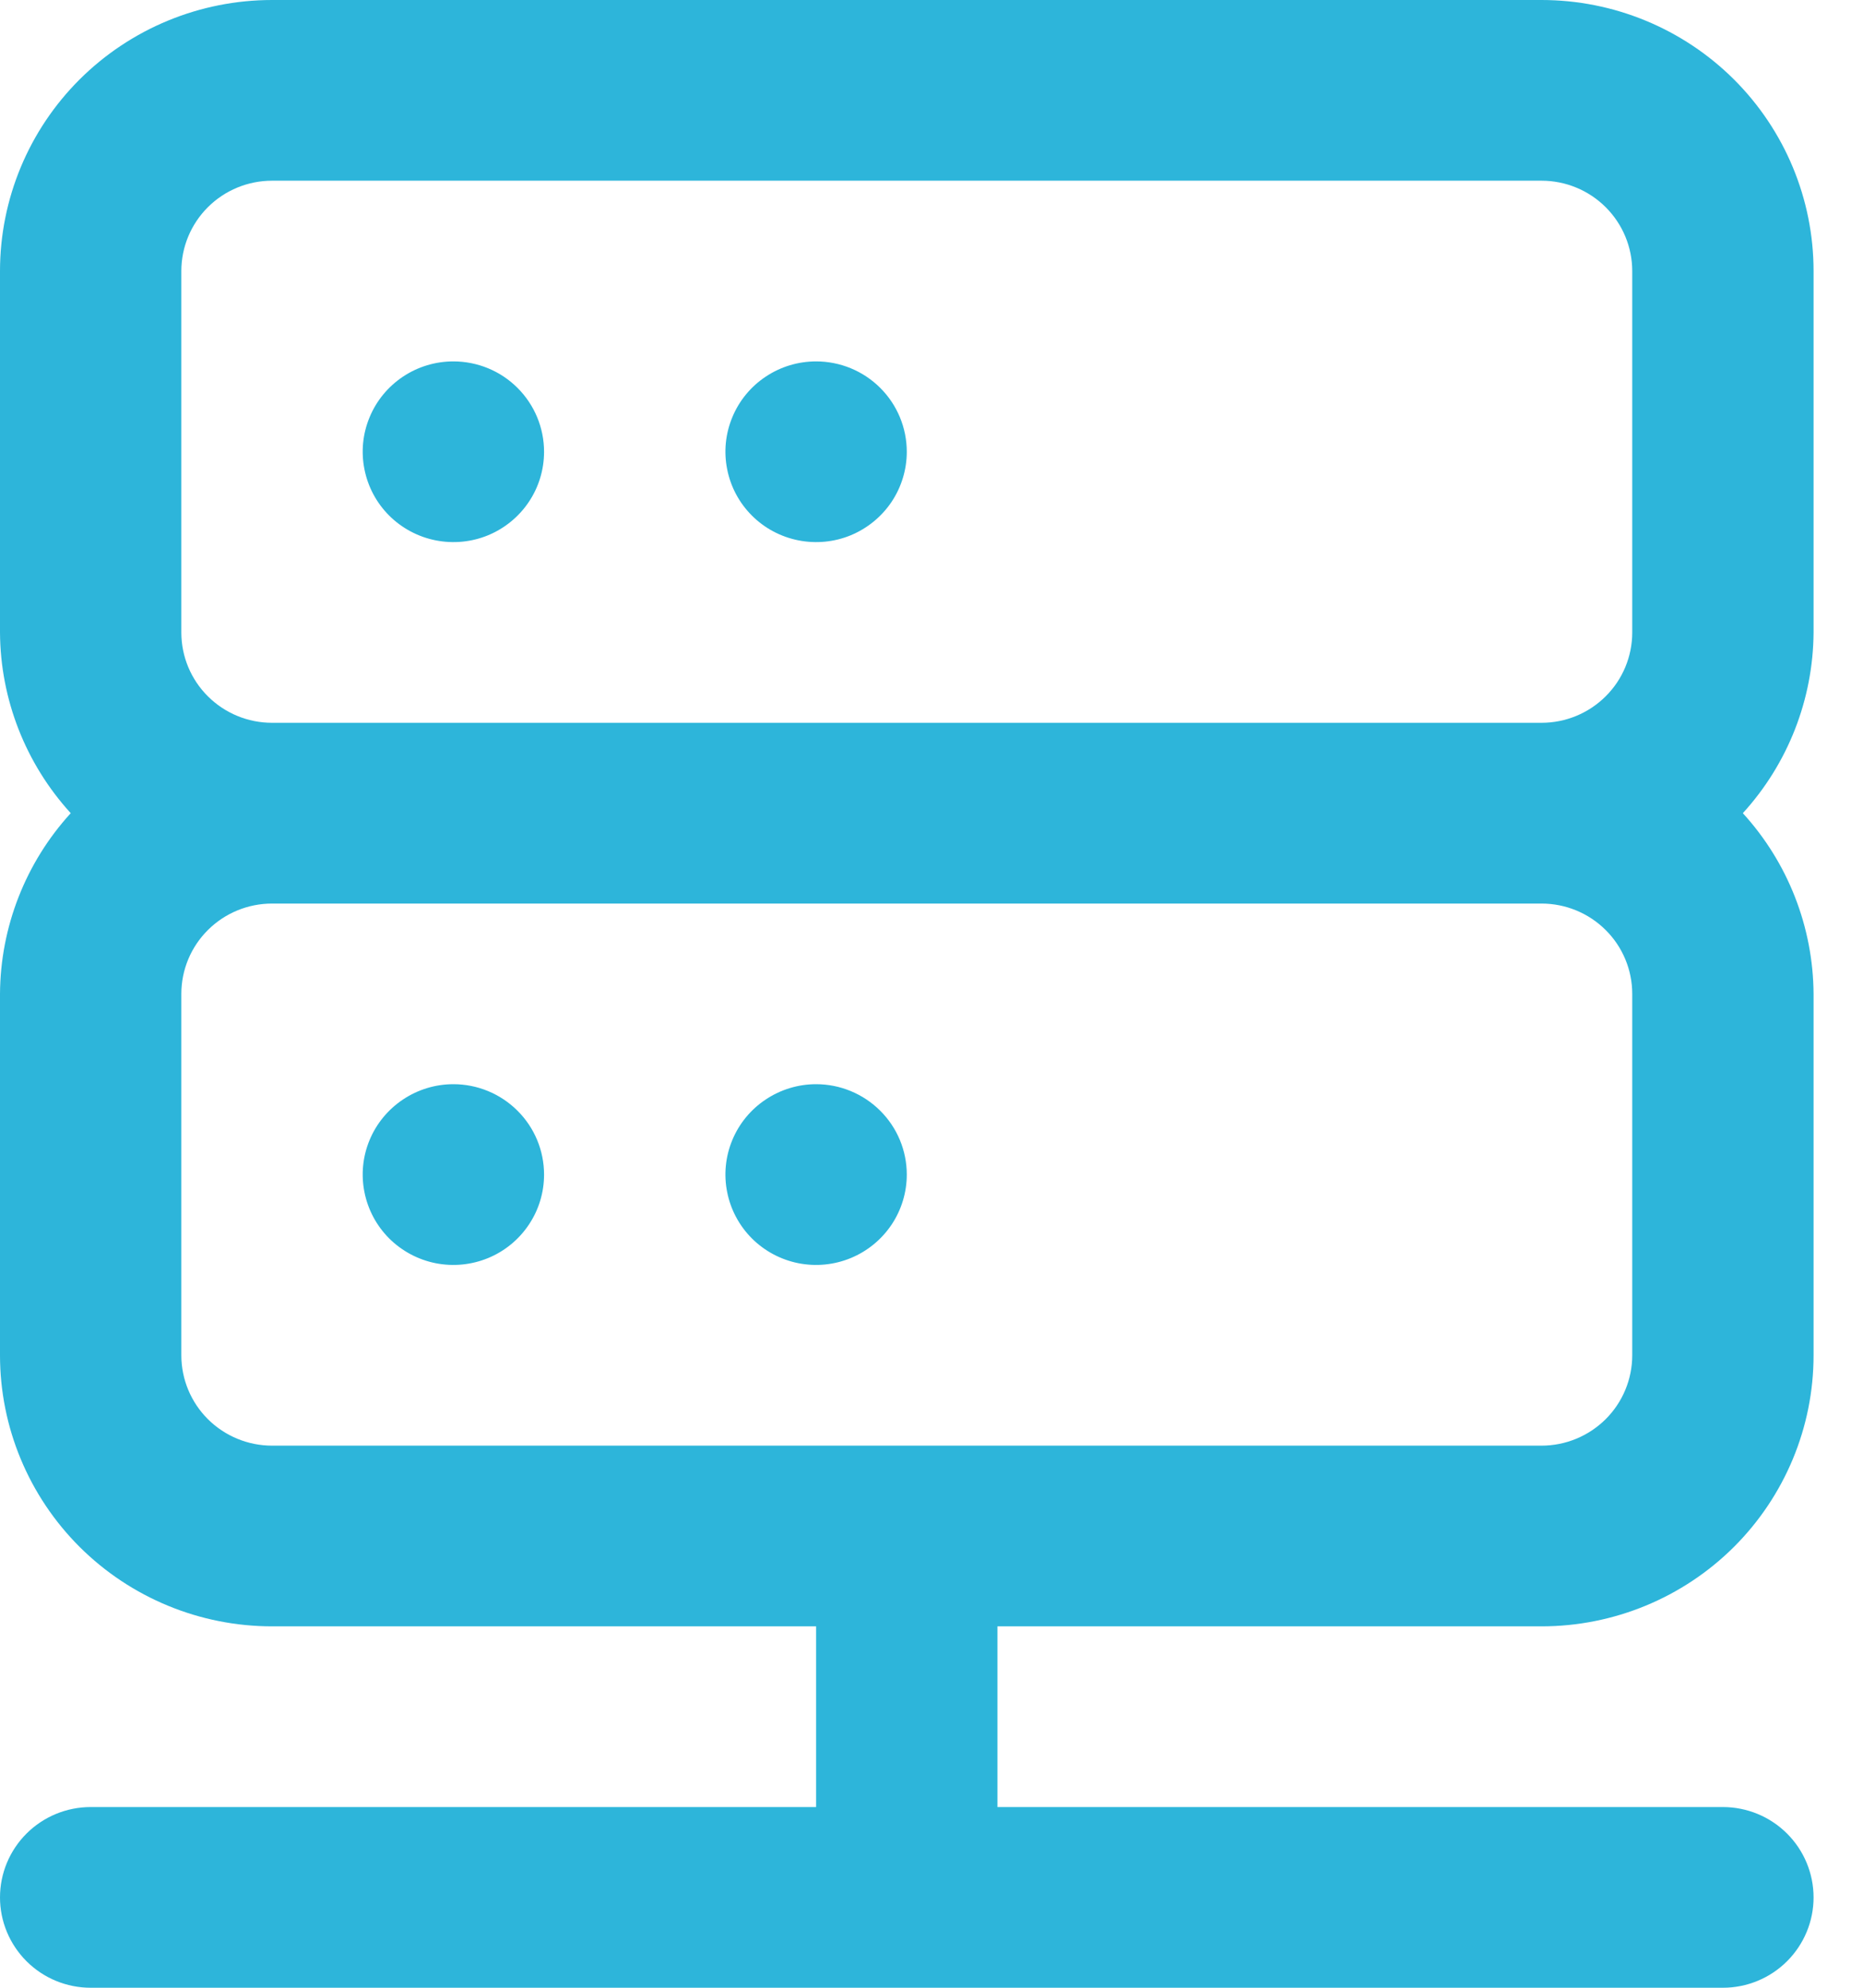 <svg width="30" height="32" viewBox="0 0 30 32" fill="none" xmlns="http://www.w3.org/2000/svg">
<path d="M13.142 17.454C12.853 17.454 12.571 17.54 12.331 17.7C12.09 17.86 11.903 18.087 11.793 18.352C11.682 18.618 11.653 18.911 11.71 19.193C11.766 19.475 11.905 19.734 12.109 19.938C12.313 20.141 12.574 20.28 12.857 20.336C13.14 20.392 13.434 20.363 13.7 20.253C13.967 20.143 14.195 19.956 14.356 19.717C14.516 19.478 14.602 19.197 14.602 18.909C14.602 18.523 14.448 18.153 14.174 17.881C13.9 17.608 13.529 17.454 13.142 17.454ZM7.301 17.454C7.012 17.454 6.73 17.54 6.49 17.7C6.25 17.86 6.062 18.087 5.952 18.352C5.841 18.618 5.812 18.911 5.869 19.193C5.925 19.475 6.064 19.734 6.268 19.938C6.473 20.141 6.733 20.28 7.016 20.336C7.299 20.392 7.593 20.363 7.86 20.253C8.127 20.143 8.355 19.956 8.515 19.717C8.676 19.478 8.761 19.197 8.761 18.909C8.761 18.523 8.607 18.153 8.333 17.881C8.06 17.608 7.688 17.454 7.301 17.454ZM29.204 4.364C29.204 3.206 28.742 2.096 27.921 1.278C27.099 0.46 25.985 0 24.823 0H4.381C3.219 0 2.105 0.46 1.283 1.278C0.462 2.096 0 3.206 0 4.364V10.182C0.006 11.258 0.412 12.294 1.139 13.091C0.412 13.887 0.006 14.924 0 16V21.818C0 22.976 0.462 24.085 1.283 24.904C2.105 25.722 3.219 26.182 4.381 26.182H13.142V29.091H1.46C1.073 29.091 0.702 29.244 0.428 29.517C0.154 29.79 0 30.16 0 30.546C0 30.931 0.154 31.301 0.428 31.574C0.702 31.847 1.073 32 1.46 32H27.744C28.131 32 28.502 31.847 28.776 31.574C29.05 31.301 29.204 30.931 29.204 30.546C29.204 30.16 29.05 29.79 28.776 29.517C28.502 29.244 28.131 29.091 27.744 29.091H16.062V26.182H24.823C25.985 26.182 27.099 25.722 27.921 24.904C28.742 24.085 29.204 22.976 29.204 21.818V16C29.197 14.924 28.792 13.887 28.065 13.091C28.792 12.294 29.197 11.258 29.204 10.182V4.364ZM26.284 21.818C26.284 22.204 26.13 22.574 25.856 22.847C25.582 23.119 25.211 23.273 24.823 23.273H4.381C3.993 23.273 3.622 23.119 3.348 22.847C3.074 22.574 2.92 22.204 2.92 21.818V16C2.92 15.614 3.074 15.244 3.348 14.972C3.622 14.699 3.993 14.546 4.381 14.546H24.823C25.211 14.546 25.582 14.699 25.856 14.972C26.13 15.244 26.284 15.614 26.284 16V21.818ZM26.284 10.182C26.284 10.568 26.13 10.938 25.856 11.21C25.582 11.483 25.211 11.636 24.823 11.636H4.381C3.993 11.636 3.622 11.483 3.348 11.21C3.074 10.938 2.92 10.568 2.92 10.182V4.364C2.92 3.978 3.074 3.608 3.348 3.335C3.622 3.062 3.993 2.909 4.381 2.909H24.823C25.211 2.909 25.582 3.062 25.856 3.335C26.13 3.608 26.284 3.978 26.284 4.364V10.182ZM13.142 5.818C12.853 5.818 12.571 5.903 12.331 6.063C12.09 6.223 11.903 6.45 11.793 6.716C11.682 6.982 11.653 7.274 11.71 7.556C11.766 7.839 11.905 8.098 12.109 8.301C12.313 8.505 12.574 8.643 12.857 8.699C13.14 8.755 13.434 8.727 13.7 8.617C13.967 8.506 14.195 8.32 14.356 8.081C14.516 7.842 14.602 7.56 14.602 7.273C14.602 6.887 14.448 6.517 14.174 6.244C13.9 5.971 13.529 5.818 13.142 5.818ZM7.301 5.818C7.012 5.818 6.73 5.903 6.49 6.063C6.25 6.223 6.062 6.45 5.952 6.716C5.841 6.982 5.812 7.274 5.869 7.556C5.925 7.839 6.064 8.098 6.268 8.301C6.473 8.505 6.733 8.643 7.016 8.699C7.299 8.755 7.593 8.727 7.86 8.617C8.127 8.506 8.355 8.32 8.515 8.081C8.676 7.842 8.761 7.56 8.761 7.273C8.761 6.887 8.607 6.517 8.333 6.244C8.06 5.971 7.688 5.818 7.301 5.818Z" fill="#2DB5DA"/>
</svg>
